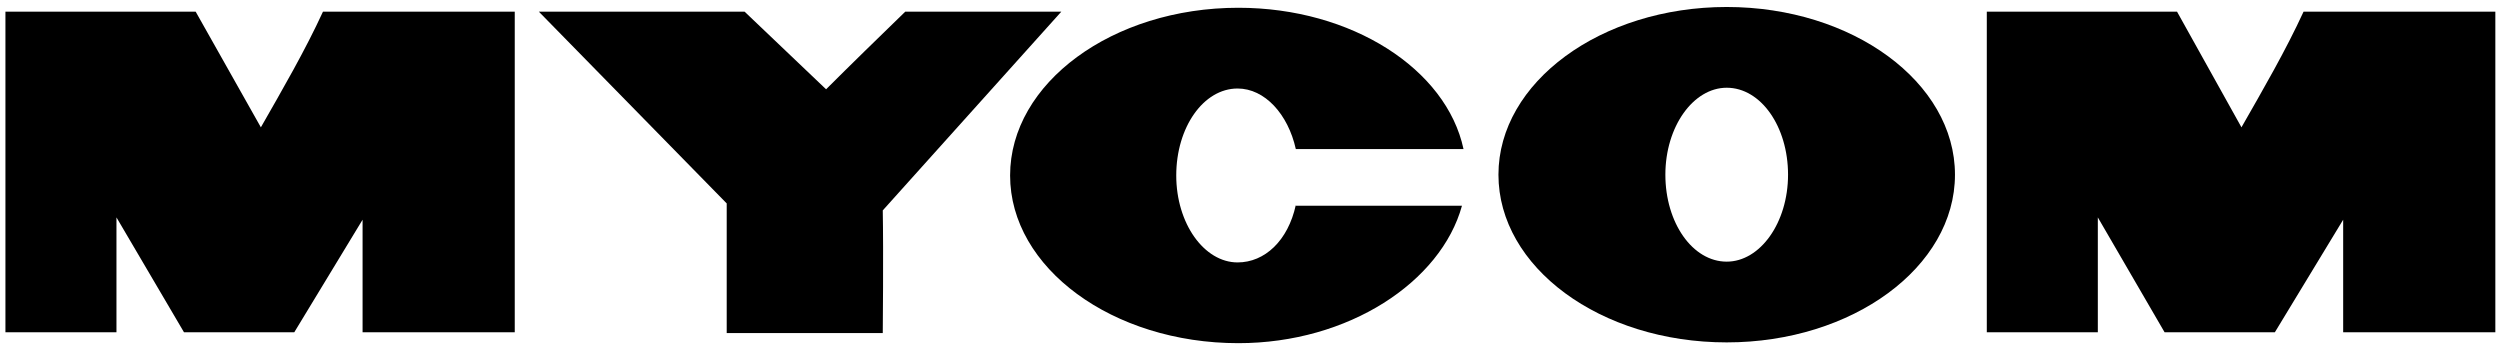 <svg width="322" height="45" viewBox="0 0 322 45" fill="none" xmlns="http://www.w3.org/2000/svg">
<path d="M33.6 16.4C36.4 11.5 39.3 6.5 41.6 1.5H66.3V42.8H46.7V28.3C46.7 28.3 40.8 38 37.9 42.8H23.7L15 28V42.8H0.7V1.5H25.2L33.6 16.4Z" fill="black"/>
<path d="M288.7 16.4C291.5 11.5 294.4 6.5 296.7 1.5H321.4V42.8H301.8V28.3C301.8 28.3 295.9 38 293 42.8H278.8L270.2 28V42.8H255.9V1.5H280.4L288.7 16.4Z" fill="black"/>
<path d="M95.9 1.5L106.4 11.5C109.4 8.5 113.3 4.7 116.6 1.5H136.7L113.7 27.1C113.8 32.4 113.7 42.9 113.7 42.9H93.6V26.2L69.4 1.5H95.9Z" fill="black"/>
<path d="M193 22.5C193 10.6 206.2 0.9 222.4 0.9C238.6 0.9 251.8 10.6 251.8 22.5C251.8 34.4 238.6 44.1 222.4 44.1C206.1 44.1 193 34.4 193 22.5ZM222.4 33.7C226.7 33.7 230.3 28.7 230.3 22.5C230.3 16.3 226.8 11.3 222.4 11.3C218.1 11.3 214.5 16.3 214.5 22.5C214.5 28.7 218 33.7 222.4 33.7Z" fill="black"/>
<path d="M166.901 26.4C165.901 31 162.901 33.8 159.401 33.8C155.101 33.8 151.501 28.8 151.501 22.6C151.501 16.4 155.001 11.4 159.401 11.4C162.901 11.4 165.901 14.7 166.901 19.2H188.501C186.301 8.9 174.101 1 159.501 1C143.301 1 130.101 10.7 130.101 22.6C130.101 34.5 143.301 44.2 159.501 44.2C173.701 44.2 185.601 36.3 188.301 26.5H166.901V26.4Z" fill="black"/>
</svg>
